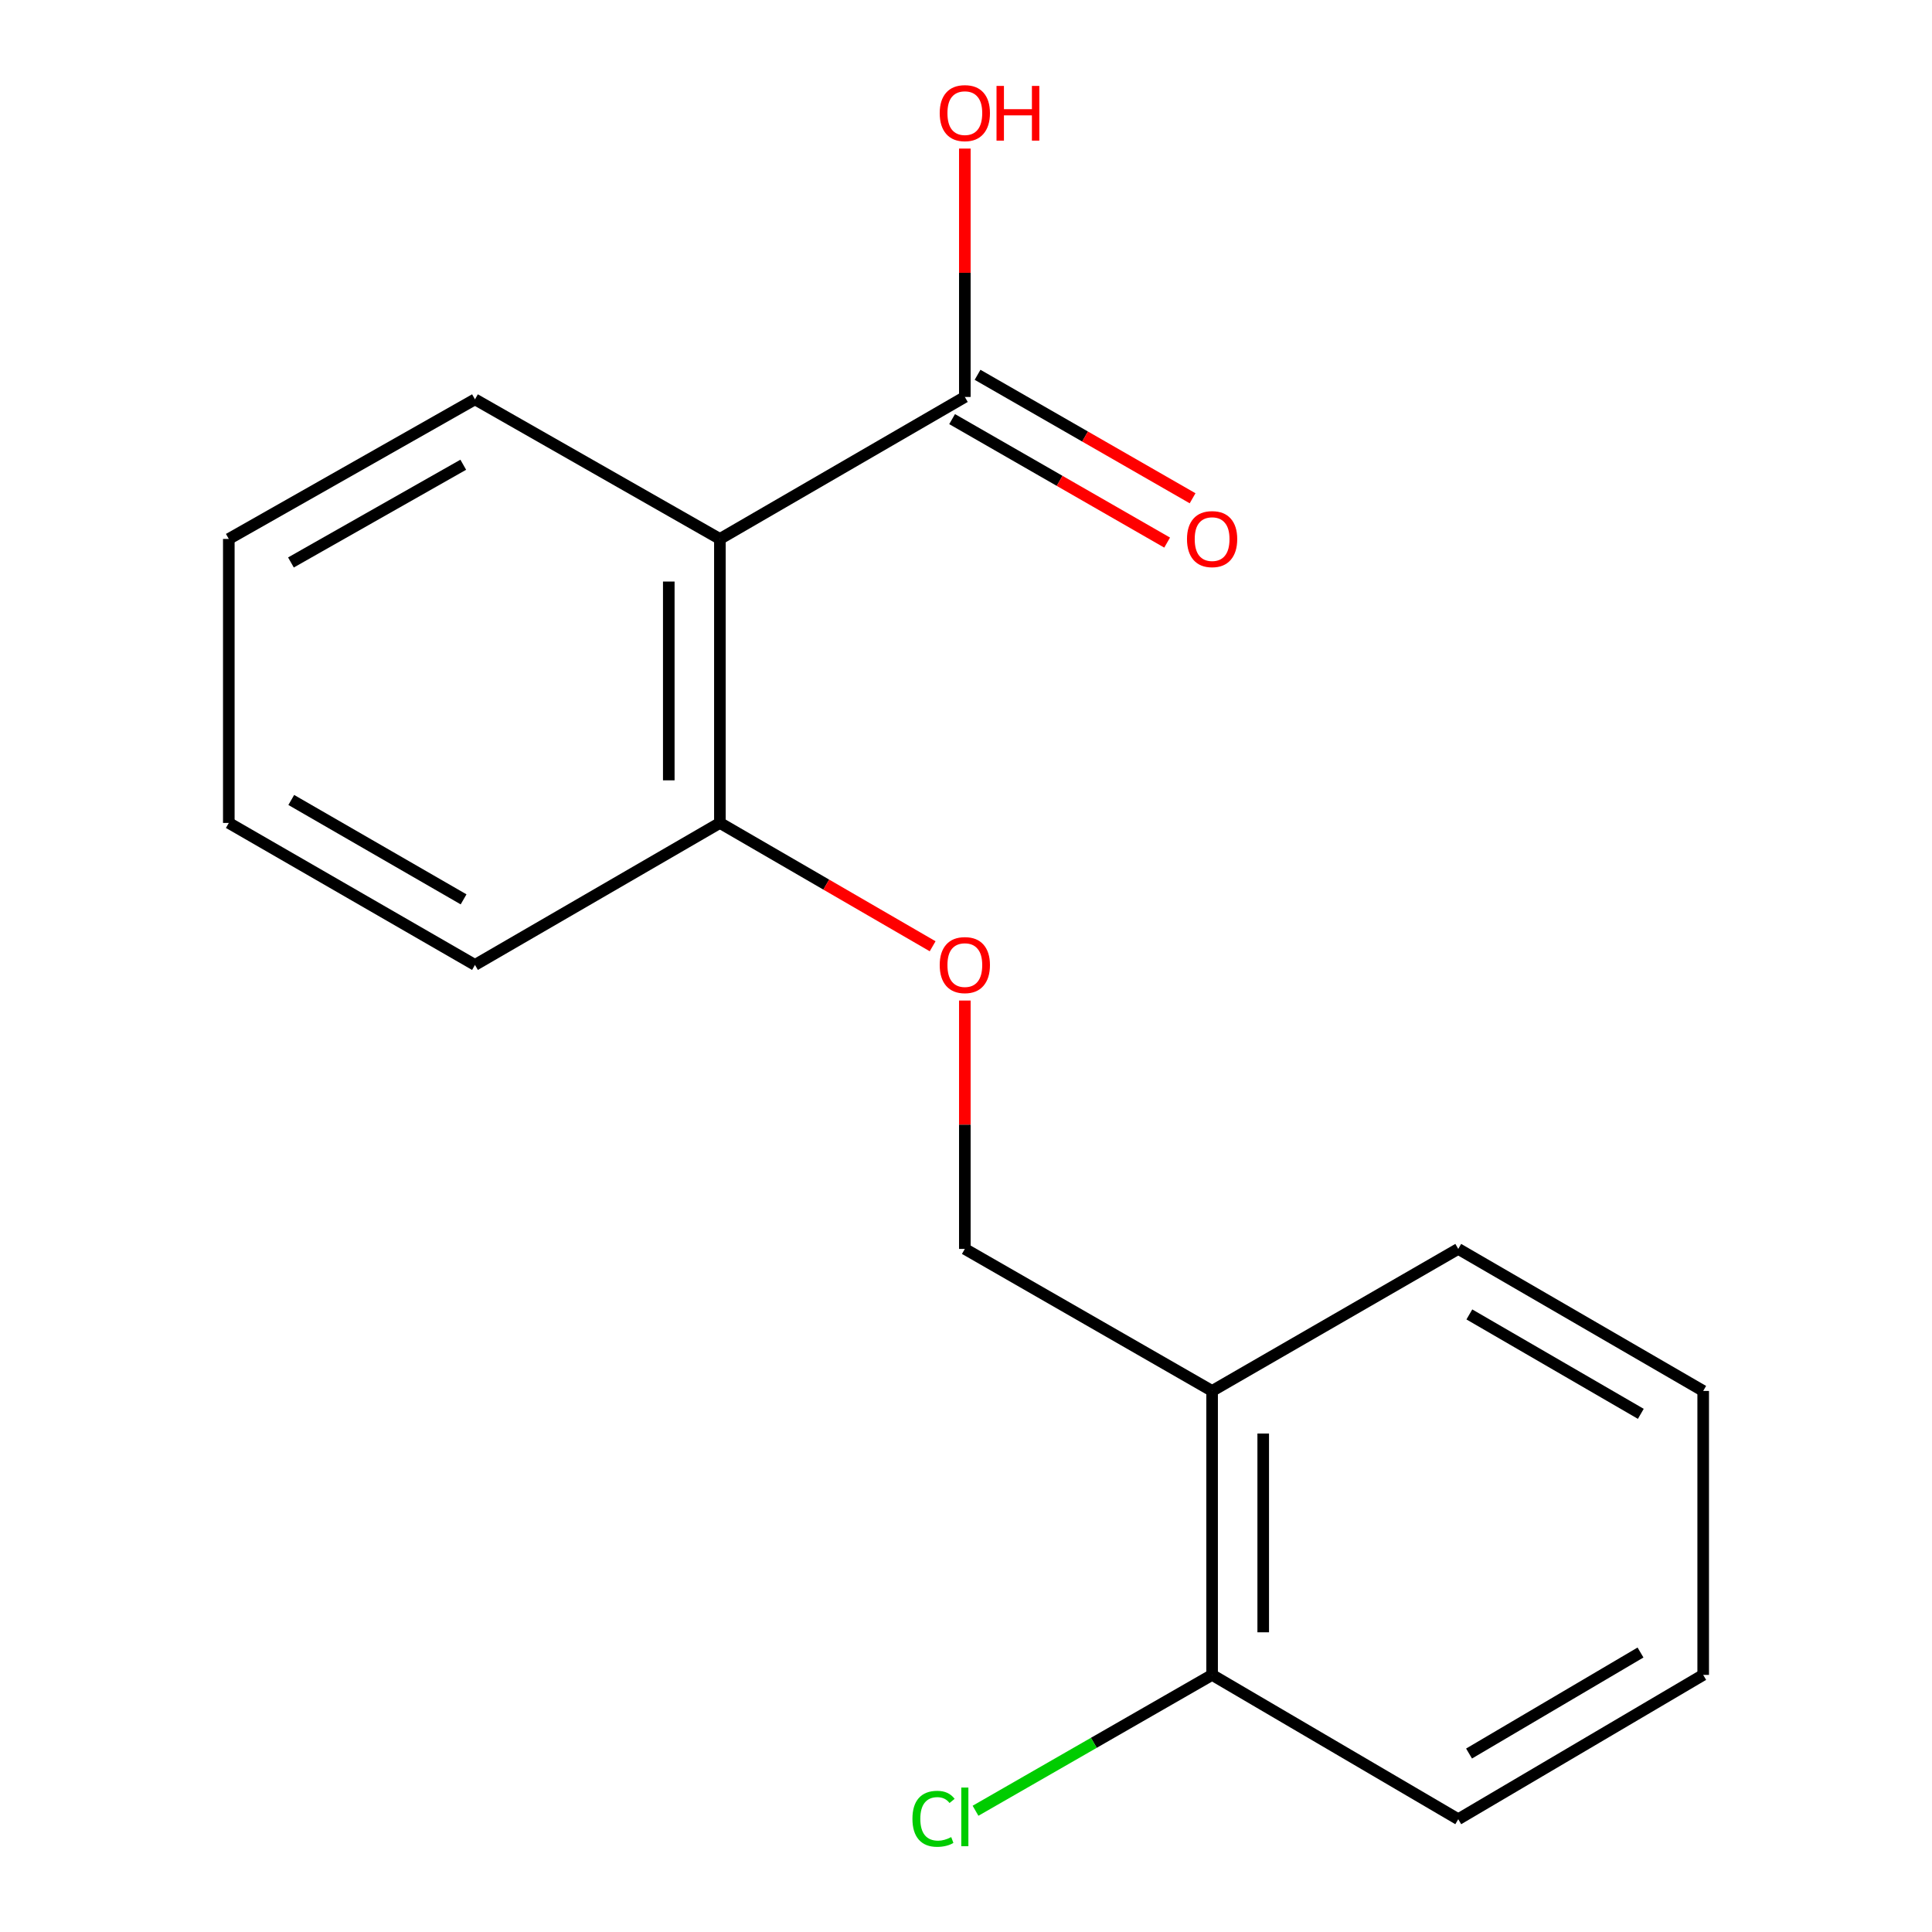 <?xml version='1.0' encoding='iso-8859-1'?>
<svg version='1.1' baseProfile='full'
              xmlns='http://www.w3.org/2000/svg'
                      xmlns:rdkit='http://www.rdkit.org/xml'
                      xmlns:xlink='http://www.w3.org/1999/xlink'
                  xml:space='preserve'
width='1000px' height='1000px' viewBox='0 0 1000 1000'>
<!-- END OF HEADER -->
<rect style='opacity:1.0;fill:#FFFFFF;stroke:none' width='1000' height='1000' x='0' y='0'> </rect>
<path class='bond-0' d='M 372.614,278.959 L 499.397,205.463' style='fill:none;fill-rule:evenodd;stroke:#000000;stroke-width:6px;stroke-linecap:butt;stroke-linejoin:miter;stroke-opacity:1' />
<path class='bond-1' d='M 372.614,278.959 L 372.614,425.95' style='fill:none;fill-rule:evenodd;stroke:#000000;stroke-width:6px;stroke-linecap:butt;stroke-linejoin:miter;stroke-opacity:1' />
<path class='bond-1' d='M 346.161,301.008 L 346.161,403.901' style='fill:none;fill-rule:evenodd;stroke:#000000;stroke-width:6px;stroke-linecap:butt;stroke-linejoin:miter;stroke-opacity:1' />
<path class='bond-9' d='M 372.614,278.959 L 245.845,206.698' style='fill:none;fill-rule:evenodd;stroke:#000000;stroke-width:6px;stroke-linecap:butt;stroke-linejoin:miter;stroke-opacity:1' />
<path class='bond-5' d='M 492.811,216.933 L 548.461,248.889' style='fill:none;fill-rule:evenodd;stroke:#000000;stroke-width:6px;stroke-linecap:butt;stroke-linejoin:miter;stroke-opacity:1' />
<path class='bond-5' d='M 548.461,248.889 L 604.11,280.845' style='fill:none;fill-rule:evenodd;stroke:#FF0000;stroke-width:6px;stroke-linecap:butt;stroke-linejoin:miter;stroke-opacity:1' />
<path class='bond-5' d='M 505.984,193.993 L 561.633,225.949' style='fill:none;fill-rule:evenodd;stroke:#000000;stroke-width:6px;stroke-linecap:butt;stroke-linejoin:miter;stroke-opacity:1' />
<path class='bond-5' d='M 561.633,225.949 L 617.283,257.905' style='fill:none;fill-rule:evenodd;stroke:#FF0000;stroke-width:6px;stroke-linecap:butt;stroke-linejoin:miter;stroke-opacity:1' />
<path class='bond-7' d='M 499.397,205.463 L 499.397,141.185' style='fill:none;fill-rule:evenodd;stroke:#000000;stroke-width:6px;stroke-linecap:butt;stroke-linejoin:miter;stroke-opacity:1' />
<path class='bond-7' d='M 499.397,141.185 L 499.397,76.907' style='fill:none;fill-rule:evenodd;stroke:#FF0000;stroke-width:6px;stroke-linecap:butt;stroke-linejoin:miter;stroke-opacity:1' />
<path class='bond-3' d='M 372.614,425.95 L 427.674,457.868' style='fill:none;fill-rule:evenodd;stroke:#000000;stroke-width:6px;stroke-linecap:butt;stroke-linejoin:miter;stroke-opacity:1' />
<path class='bond-3' d='M 427.674,457.868 L 482.734,489.786' style='fill:none;fill-rule:evenodd;stroke:#FF0000;stroke-width:6px;stroke-linecap:butt;stroke-linejoin:miter;stroke-opacity:1' />
<path class='bond-11' d='M 372.614,425.95 L 245.845,499.445' style='fill:none;fill-rule:evenodd;stroke:#000000;stroke-width:6px;stroke-linecap:butt;stroke-linejoin:miter;stroke-opacity:1' />
<path class='bond-2' d='M 627.386,719.947 L 499.397,646.436' style='fill:none;fill-rule:evenodd;stroke:#000000;stroke-width:6px;stroke-linecap:butt;stroke-linejoin:miter;stroke-opacity:1' />
<path class='bond-6' d='M 627.386,719.947 L 627.386,866.923' style='fill:none;fill-rule:evenodd;stroke:#000000;stroke-width:6px;stroke-linecap:butt;stroke-linejoin:miter;stroke-opacity:1' />
<path class='bond-6' d='M 653.839,741.993 L 653.839,844.877' style='fill:none;fill-rule:evenodd;stroke:#000000;stroke-width:6px;stroke-linecap:butt;stroke-linejoin:miter;stroke-opacity:1' />
<path class='bond-10' d='M 627.386,719.947 L 754.787,646.436' style='fill:none;fill-rule:evenodd;stroke:#000000;stroke-width:6px;stroke-linecap:butt;stroke-linejoin:miter;stroke-opacity:1' />
<path class='bond-4' d='M 499.397,517.88 L 499.397,582.158' style='fill:none;fill-rule:evenodd;stroke:#FF0000;stroke-width:6px;stroke-linecap:butt;stroke-linejoin:miter;stroke-opacity:1' />
<path class='bond-4' d='M 499.397,582.158 L 499.397,646.436' style='fill:none;fill-rule:evenodd;stroke:#000000;stroke-width:6px;stroke-linecap:butt;stroke-linejoin:miter;stroke-opacity:1' />
<path class='bond-8' d='M 627.386,866.923 L 566.157,902.083' style='fill:none;fill-rule:evenodd;stroke:#000000;stroke-width:6px;stroke-linecap:butt;stroke-linejoin:miter;stroke-opacity:1' />
<path class='bond-8' d='M 566.157,902.083 L 504.927,937.243' style='fill:none;fill-rule:evenodd;stroke:#00CC00;stroke-width:6px;stroke-linecap:butt;stroke-linejoin:miter;stroke-opacity:1' />
<path class='bond-12' d='M 627.386,866.923 L 754.787,941.624' style='fill:none;fill-rule:evenodd;stroke:#000000;stroke-width:6px;stroke-linecap:butt;stroke-linejoin:miter;stroke-opacity:1' />
<path class='bond-13' d='M 245.845,206.698 L 118.429,278.959' style='fill:none;fill-rule:evenodd;stroke:#000000;stroke-width:6px;stroke-linecap:butt;stroke-linejoin:miter;stroke-opacity:1' />
<path class='bond-13' d='M 239.782,240.547 L 150.591,291.13' style='fill:none;fill-rule:evenodd;stroke:#000000;stroke-width:6px;stroke-linecap:butt;stroke-linejoin:miter;stroke-opacity:1' />
<path class='bond-14' d='M 754.787,646.436 L 881.571,719.947' style='fill:none;fill-rule:evenodd;stroke:#000000;stroke-width:6px;stroke-linecap:butt;stroke-linejoin:miter;stroke-opacity:1' />
<path class='bond-14' d='M 760.536,680.348 L 849.285,731.805' style='fill:none;fill-rule:evenodd;stroke:#000000;stroke-width:6px;stroke-linecap:butt;stroke-linejoin:miter;stroke-opacity:1' />
<path class='bond-17' d='M 245.845,499.445 L 118.429,425.95' style='fill:none;fill-rule:evenodd;stroke:#000000;stroke-width:6px;stroke-linecap:butt;stroke-linejoin:miter;stroke-opacity:1' />
<path class='bond-17' d='M 239.95,465.507 L 150.759,414.06' style='fill:none;fill-rule:evenodd;stroke:#000000;stroke-width:6px;stroke-linecap:butt;stroke-linejoin:miter;stroke-opacity:1' />
<path class='bond-18' d='M 754.787,941.624 L 881.571,866.923' style='fill:none;fill-rule:evenodd;stroke:#000000;stroke-width:6px;stroke-linecap:butt;stroke-linejoin:miter;stroke-opacity:1' />
<path class='bond-18' d='M 760.376,907.627 L 849.125,855.337' style='fill:none;fill-rule:evenodd;stroke:#000000;stroke-width:6px;stroke-linecap:butt;stroke-linejoin:miter;stroke-opacity:1' />
<path class='bond-16' d='M 118.429,278.959 L 118.429,425.95' style='fill:none;fill-rule:evenodd;stroke:#000000;stroke-width:6px;stroke-linecap:butt;stroke-linejoin:miter;stroke-opacity:1' />
<path class='bond-15' d='M 881.571,719.947 L 881.571,866.923' style='fill:none;fill-rule:evenodd;stroke:#000000;stroke-width:6px;stroke-linecap:butt;stroke-linejoin:miter;stroke-opacity:1' />
<path  class='atom-4' d='M 486.397 499.525
Q 486.397 492.725, 489.757 488.925
Q 493.117 485.125, 499.397 485.125
Q 505.677 485.125, 509.037 488.925
Q 512.397 492.725, 512.397 499.525
Q 512.397 506.405, 508.997 510.325
Q 505.597 514.205, 499.397 514.205
Q 493.157 514.205, 489.757 510.325
Q 486.397 506.445, 486.397 499.525
M 499.397 511.005
Q 503.717 511.005, 506.037 508.125
Q 508.397 505.205, 508.397 499.525
Q 508.397 493.965, 506.037 491.165
Q 503.717 488.325, 499.397 488.325
Q 495.077 488.325, 492.717 491.125
Q 490.397 493.925, 490.397 499.525
Q 490.397 505.245, 492.717 508.125
Q 495.077 511.005, 499.397 511.005
' fill='#FF0000'/>
<path  class='atom-6' d='M 614.386 279.039
Q 614.386 272.239, 617.746 268.439
Q 621.106 264.639, 627.386 264.639
Q 633.666 264.639, 637.026 268.439
Q 640.386 272.239, 640.386 279.039
Q 640.386 285.919, 636.986 289.839
Q 633.586 293.719, 627.386 293.719
Q 621.146 293.719, 617.746 289.839
Q 614.386 285.959, 614.386 279.039
M 627.386 290.519
Q 631.706 290.519, 634.026 287.639
Q 636.386 284.719, 636.386 279.039
Q 636.386 273.479, 634.026 270.679
Q 631.706 267.839, 627.386 267.839
Q 623.066 267.839, 620.706 270.639
Q 618.386 273.439, 618.386 279.039
Q 618.386 284.759, 620.706 287.639
Q 623.066 290.519, 627.386 290.519
' fill='#FF0000'/>
<path  class='atom-8' d='M 486.397 58.552
Q 486.397 51.752, 489.757 47.952
Q 493.117 44.152, 499.397 44.152
Q 505.677 44.152, 509.037 47.952
Q 512.397 51.752, 512.397 58.552
Q 512.397 65.432, 508.997 69.352
Q 505.597 73.232, 499.397 73.232
Q 493.157 73.232, 489.757 69.352
Q 486.397 65.472, 486.397 58.552
M 499.397 70.032
Q 503.717 70.032, 506.037 67.152
Q 508.397 64.232, 508.397 58.552
Q 508.397 52.992, 506.037 50.192
Q 503.717 47.352, 499.397 47.352
Q 495.077 47.352, 492.717 50.152
Q 490.397 52.952, 490.397 58.552
Q 490.397 64.272, 492.717 67.152
Q 495.077 70.032, 499.397 70.032
' fill='#FF0000'/>
<path  class='atom-8' d='M 515.797 44.472
L 519.637 44.472
L 519.637 56.512
L 534.117 56.512
L 534.117 44.472
L 537.957 44.472
L 537.957 72.792
L 534.117 72.792
L 534.117 59.712
L 519.637 59.712
L 519.637 72.792
L 515.797 72.792
L 515.797 44.472
' fill='#FF0000'/>
<path  class='atom-9' d='M 472.277 941.399
Q 472.277 934.359, 475.557 930.679
Q 478.877 926.959, 485.157 926.959
Q 490.997 926.959, 494.117 931.079
L 491.477 933.239
Q 489.197 930.239, 485.157 930.239
Q 480.877 930.239, 478.597 933.119
Q 476.357 935.959, 476.357 941.399
Q 476.357 946.999, 478.677 949.879
Q 481.037 952.759, 485.597 952.759
Q 488.717 952.759, 492.357 950.879
L 493.477 953.879
Q 491.997 954.839, 489.757 955.399
Q 487.517 955.959, 485.037 955.959
Q 478.877 955.959, 475.557 952.199
Q 472.277 948.439, 472.277 941.399
' fill='#00CC00'/>
<path  class='atom-9' d='M 497.557 925.239
L 501.237 925.239
L 501.237 955.599
L 497.557 955.599
L 497.557 925.239
' fill='#00CC00'/>
</svg>
